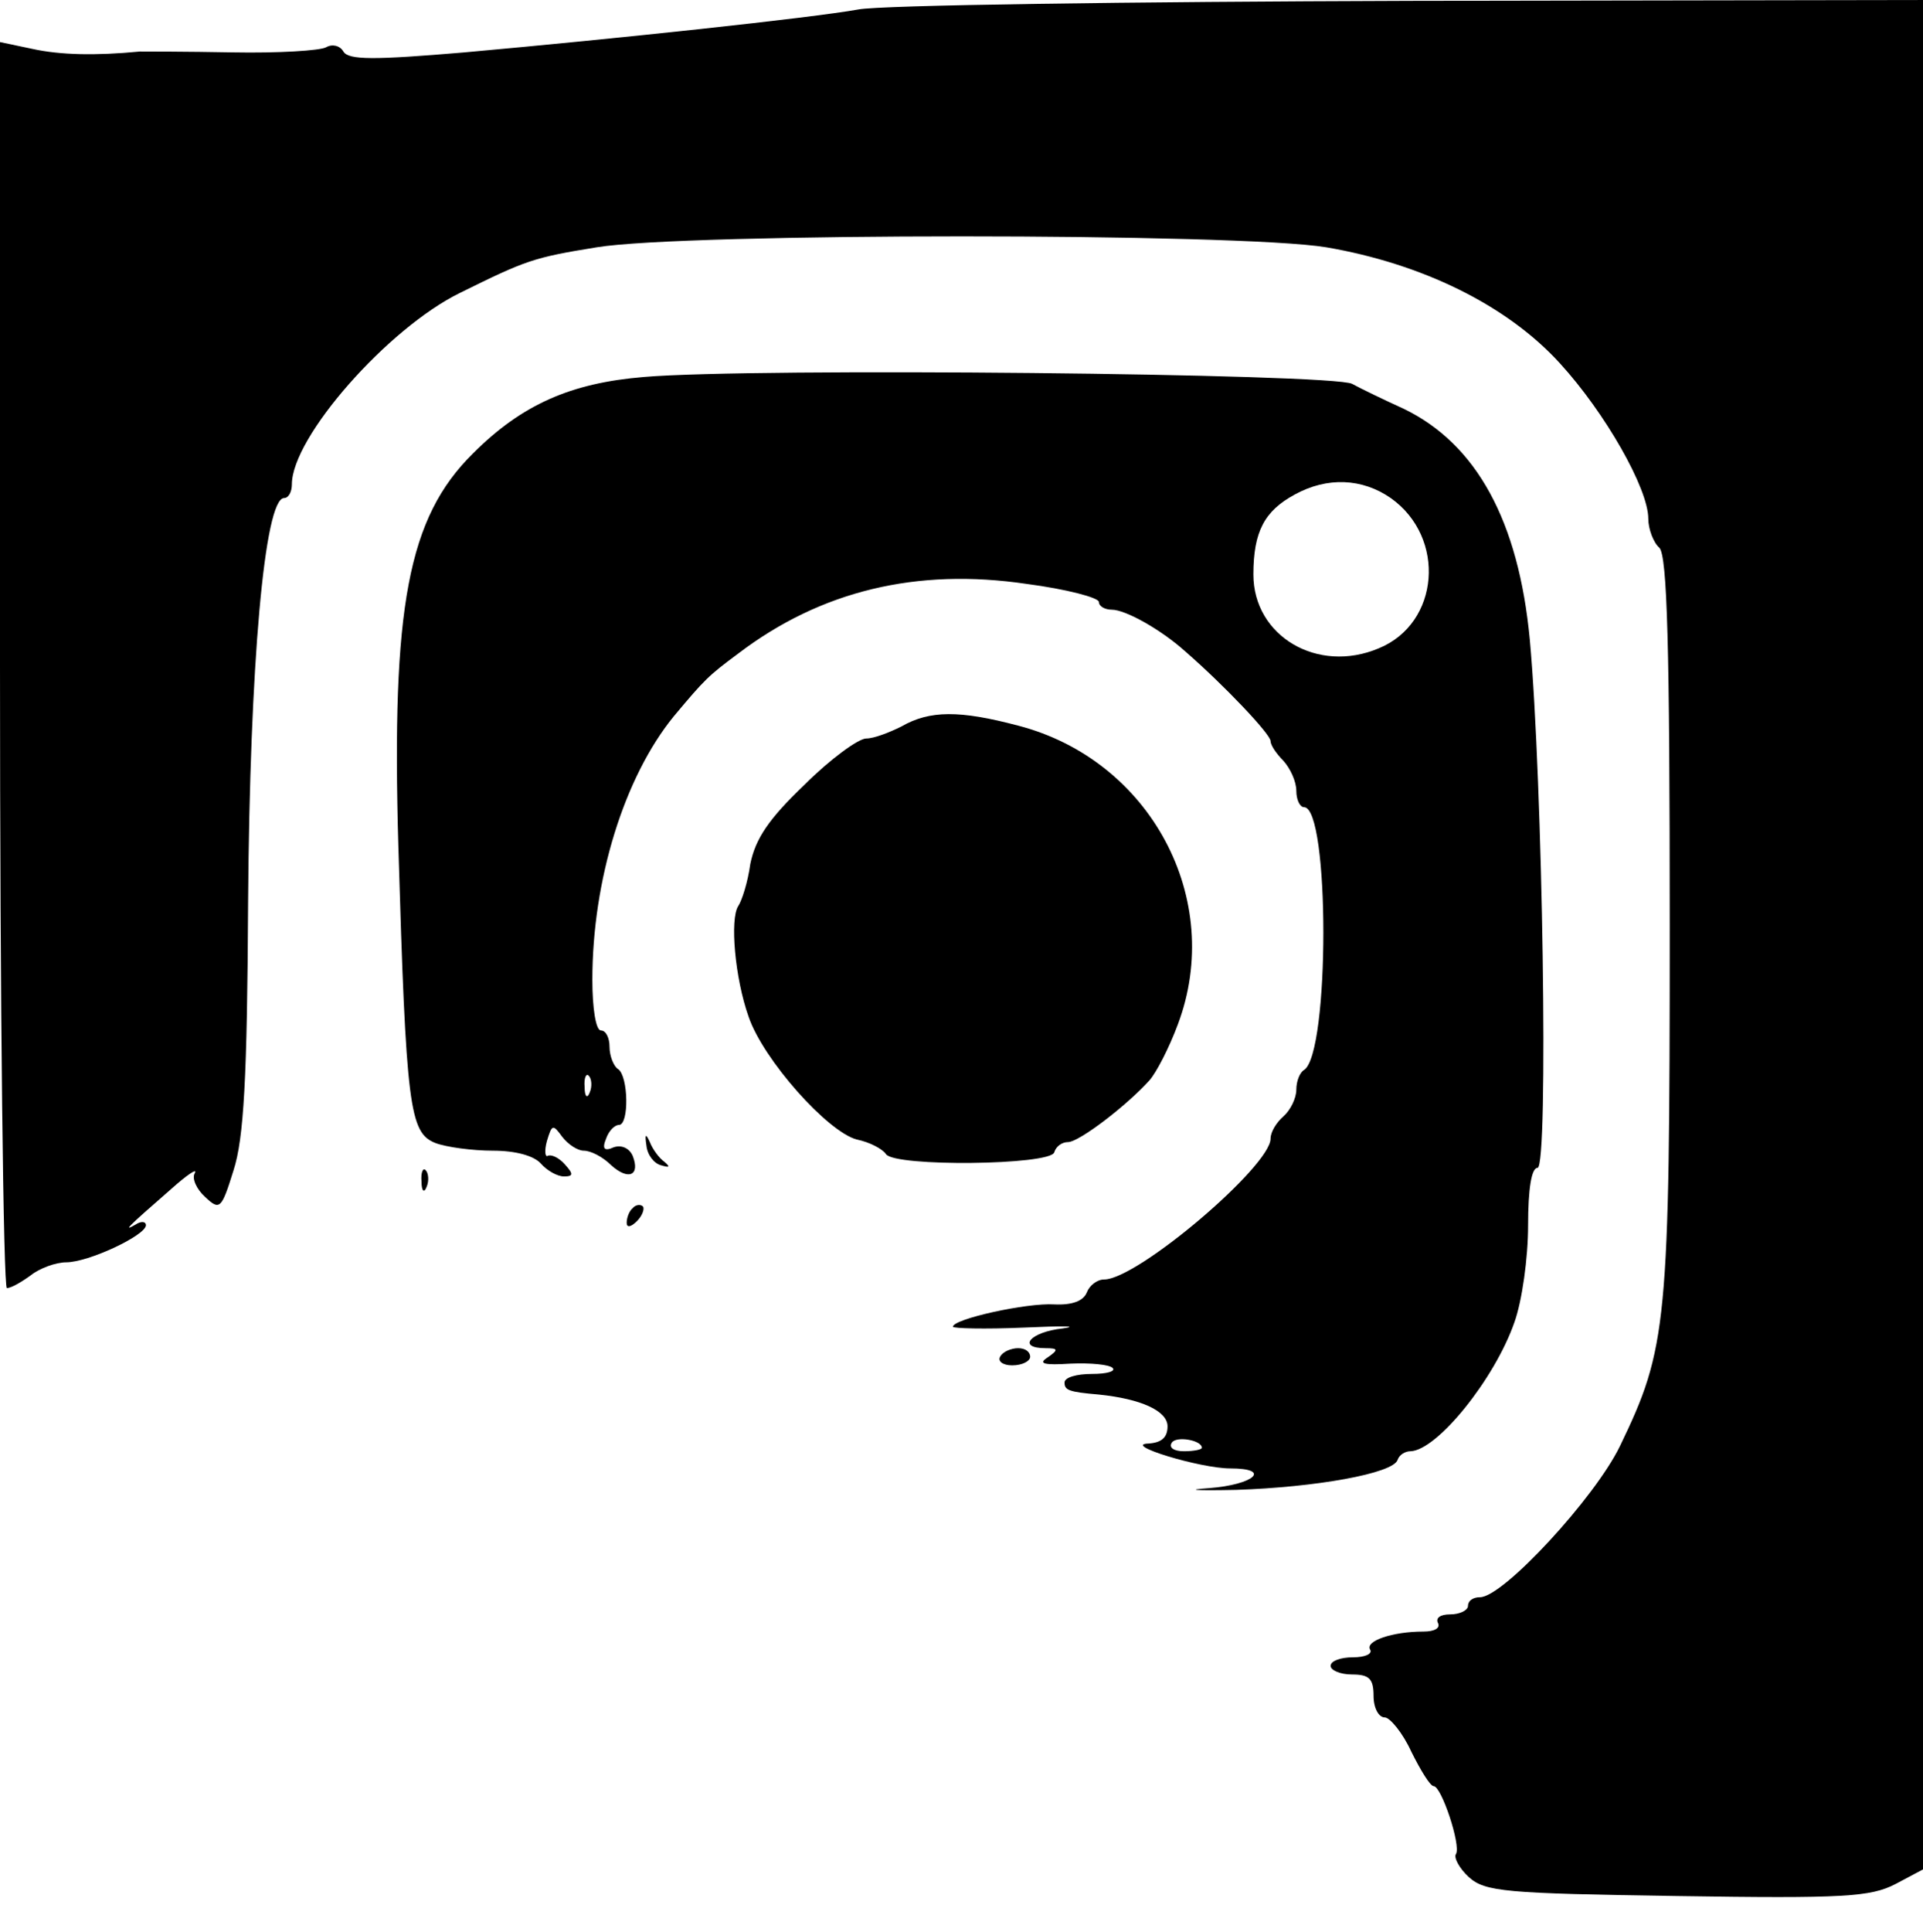<?xml version="1.0" standalone="no"?>
<!DOCTYPE svg PUBLIC "-//W3C//DTD SVG 20010904//EN"
 "http://www.w3.org/TR/2001/REC-SVG-20010904/DTD/svg10.dtd">
<svg version="1.0" xmlns="http://www.w3.org/2000/svg"
 width="224pt" height="225pt" viewBox="0 0 224 225"
 preserveAspectRatio="xMidYMid meet">

<g transform="translate(0,225) scale(0.1,-0.1)"
fill="#000000" stroke="none">
<path d="M1000 2239 c-56 -10 -281 -34 -459 -50 -106 -9 -135 -9 -141 1 -4 7
-13 9 -20 5 -7 -4 -56 -7 -109 -6 -53 1 -102 1 -108 1 -52 -5 -93 -4 -125 3
l-38 8 0 -726 c0 -399 4 -725 8 -725 5 0 17 7 28 15 10 8 29 15 41 15 26 0 92
31 93 43 0 5 -6 5 -12 1 -14 -8 -13 -6 41 41 19 17 31 25 28 19 -4 -6 2 -19
12 -28 17 -16 19 -14 33 31 12 37 16 107 17 313 2 276 19 470 42 470 5 0 9 7
9 16 0 55 112 182 196 223 77 38 85 41 159 53 103 17 748 17 850 0 111 -19
210 -67 272 -135 53 -58 103 -146 103 -181 0 -12 6 -28 13 -34 9 -10 12 -112
12 -440 0 -465 -3 -492 -58 -606 -29 -60 -136 -176 -163 -176 -8 0 -14 -4 -14
-10 0 -5 -9 -10 -21 -10 -11 0 -17 -4 -14 -10 3 -6 -4 -10 -17 -10 -36 0 -68
-11 -62 -21 3 -5 -6 -9 -20 -9 -14 0 -26 -4 -26 -10 0 -5 11 -10 25 -10 20 0
25 -5 25 -25 0 -14 6 -25 13 -25 6 0 21 -18 31 -40 11 -22 22 -40 26 -40 9 0
32 -69 26 -79 -3 -4 4 -17 15 -27 19 -17 42 -19 243 -22 194 -3 225 -1 254 14
l32 17 0 1089 0 1088 -597 -1 c-329 -1 -618 -5 -643 -10z"/>
<path d="M750 1811 c-85 -7 -142 -32 -199 -89 -76 -75 -95 -179 -87 -457 9
-305 13 -334 43 -346 13 -5 44 -9 67 -9 27 0 48 -6 56 -15 7 -8 19 -15 27 -15
11 0 11 3 1 14 -7 8 -16 12 -20 10 -3 -2 -4 6 -1 17 6 20 7 20 18 5 7 -9 18
-16 25 -16 8 0 22 -7 32 -17 20 -18 34 -12 25 11 -4 9 -13 13 -22 10 -11 -5
-14 -2 -9 10 3 9 10 16 15 16 12 0 11 57 -1 65 -5 3 -10 15 -10 26 0 10 -4 19
-10 19 -6 0 -10 26 -10 59 0 116 37 236 95 307 36 43 40 47 75 73 96 73 208
100 336 81 46 -6 84 -16 84 -21 0 -5 7 -9 15 -9 16 0 57 -23 85 -48 46 -40
100 -97 100 -105 0 -5 7 -15 15 -23 8 -9 15 -24 15 -35 0 -10 4 -19 9 -19 30
0 30 -287 0 -306 -5 -3 -9 -13 -9 -23 0 -10 -7 -24 -15 -31 -8 -7 -15 -18 -15
-26 0 -32 -155 -164 -194 -164 -8 0 -17 -7 -20 -15 -4 -10 -17 -15 -38 -14
-32 2 -118 -17 -118 -26 0 -2 37 -3 83 -1 45 2 65 2 45 -1 -38 -4 -54 -23 -20
-23 15 0 15 -2 2 -11 -11 -7 -4 -9 27 -7 23 1 45 -1 49 -5 4 -4 -7 -7 -24 -7
-18 0 -32 -4 -32 -10 0 -9 5 -11 40 -14 49 -5 80 -19 80 -37 0 -13 -7 -19 -22
-20 -32 -1 60 -29 95 -29 49 0 28 -19 -25 -23 -29 -2 -15 -3 32 -2 92 3 183
19 188 35 2 6 9 10 15 10 31 1 98 84 121 150 9 25 16 75 16 113 0 43 4 67 11
67 13 0 6 451 -9 615 -13 138 -62 228 -147 269 -22 10 -49 23 -60 29 -22 12
-698 19 -825 8z m870 -141 c65 -46 57 -146 -14 -175 -71 -30 -146 14 -146 86
0 50 13 74 48 93 38 21 79 19 112 -4z m-933 -692 c-3 -8 -6 -5 -6 6 -1 11 2
17 5 13 3 -3 4 -12 1 -19z m713 -414 c0 -2 -9 -4 -21 -4 -11 0 -18 4 -14 10 5
8 35 3 35 -6z"/>
<path d="M1050 1404 c-14 -7 -32 -14 -41 -14 -9 0 -42 -24 -72 -54 -42 -40
-57 -63 -63 -92 -3 -22 -10 -43 -14 -49 -10 -15 -4 -84 12 -129 17 -50 92
-134 126 -143 15 -3 30 -11 34 -17 10 -15 191 -13 196 2 2 7 9 12 16 12 13 0
69 43 95 72 8 9 23 38 33 65 55 146 -32 308 -186 348 -68 18 -103 18 -136 -1z"/>
<path d="M753 916 c1 -11 9 -21 17 -23 10 -3 11 -2 4 4 -6 4 -14 15 -17 23 -5
11 -6 9 -4 -4z"/>
<path d="M491 874 c0 -11 3 -14 6 -6 3 7 2 16 -1 19 -3 4 -6 -2 -5 -13z"/>
<path d="M737 843 c-4 -3 -7 -11 -7 -17 0 -6 5 -5 12 2 6 6 9 14 7 17 -3 3 -9
2 -12 -2z"/>
<path d="M1165 670 c-3 -5 3 -10 14 -10 12 0 21 5 21 10 0 6 -6 10 -14 10 -8
0 -18 -4 -21 -10z"/>
</g>
</svg>
